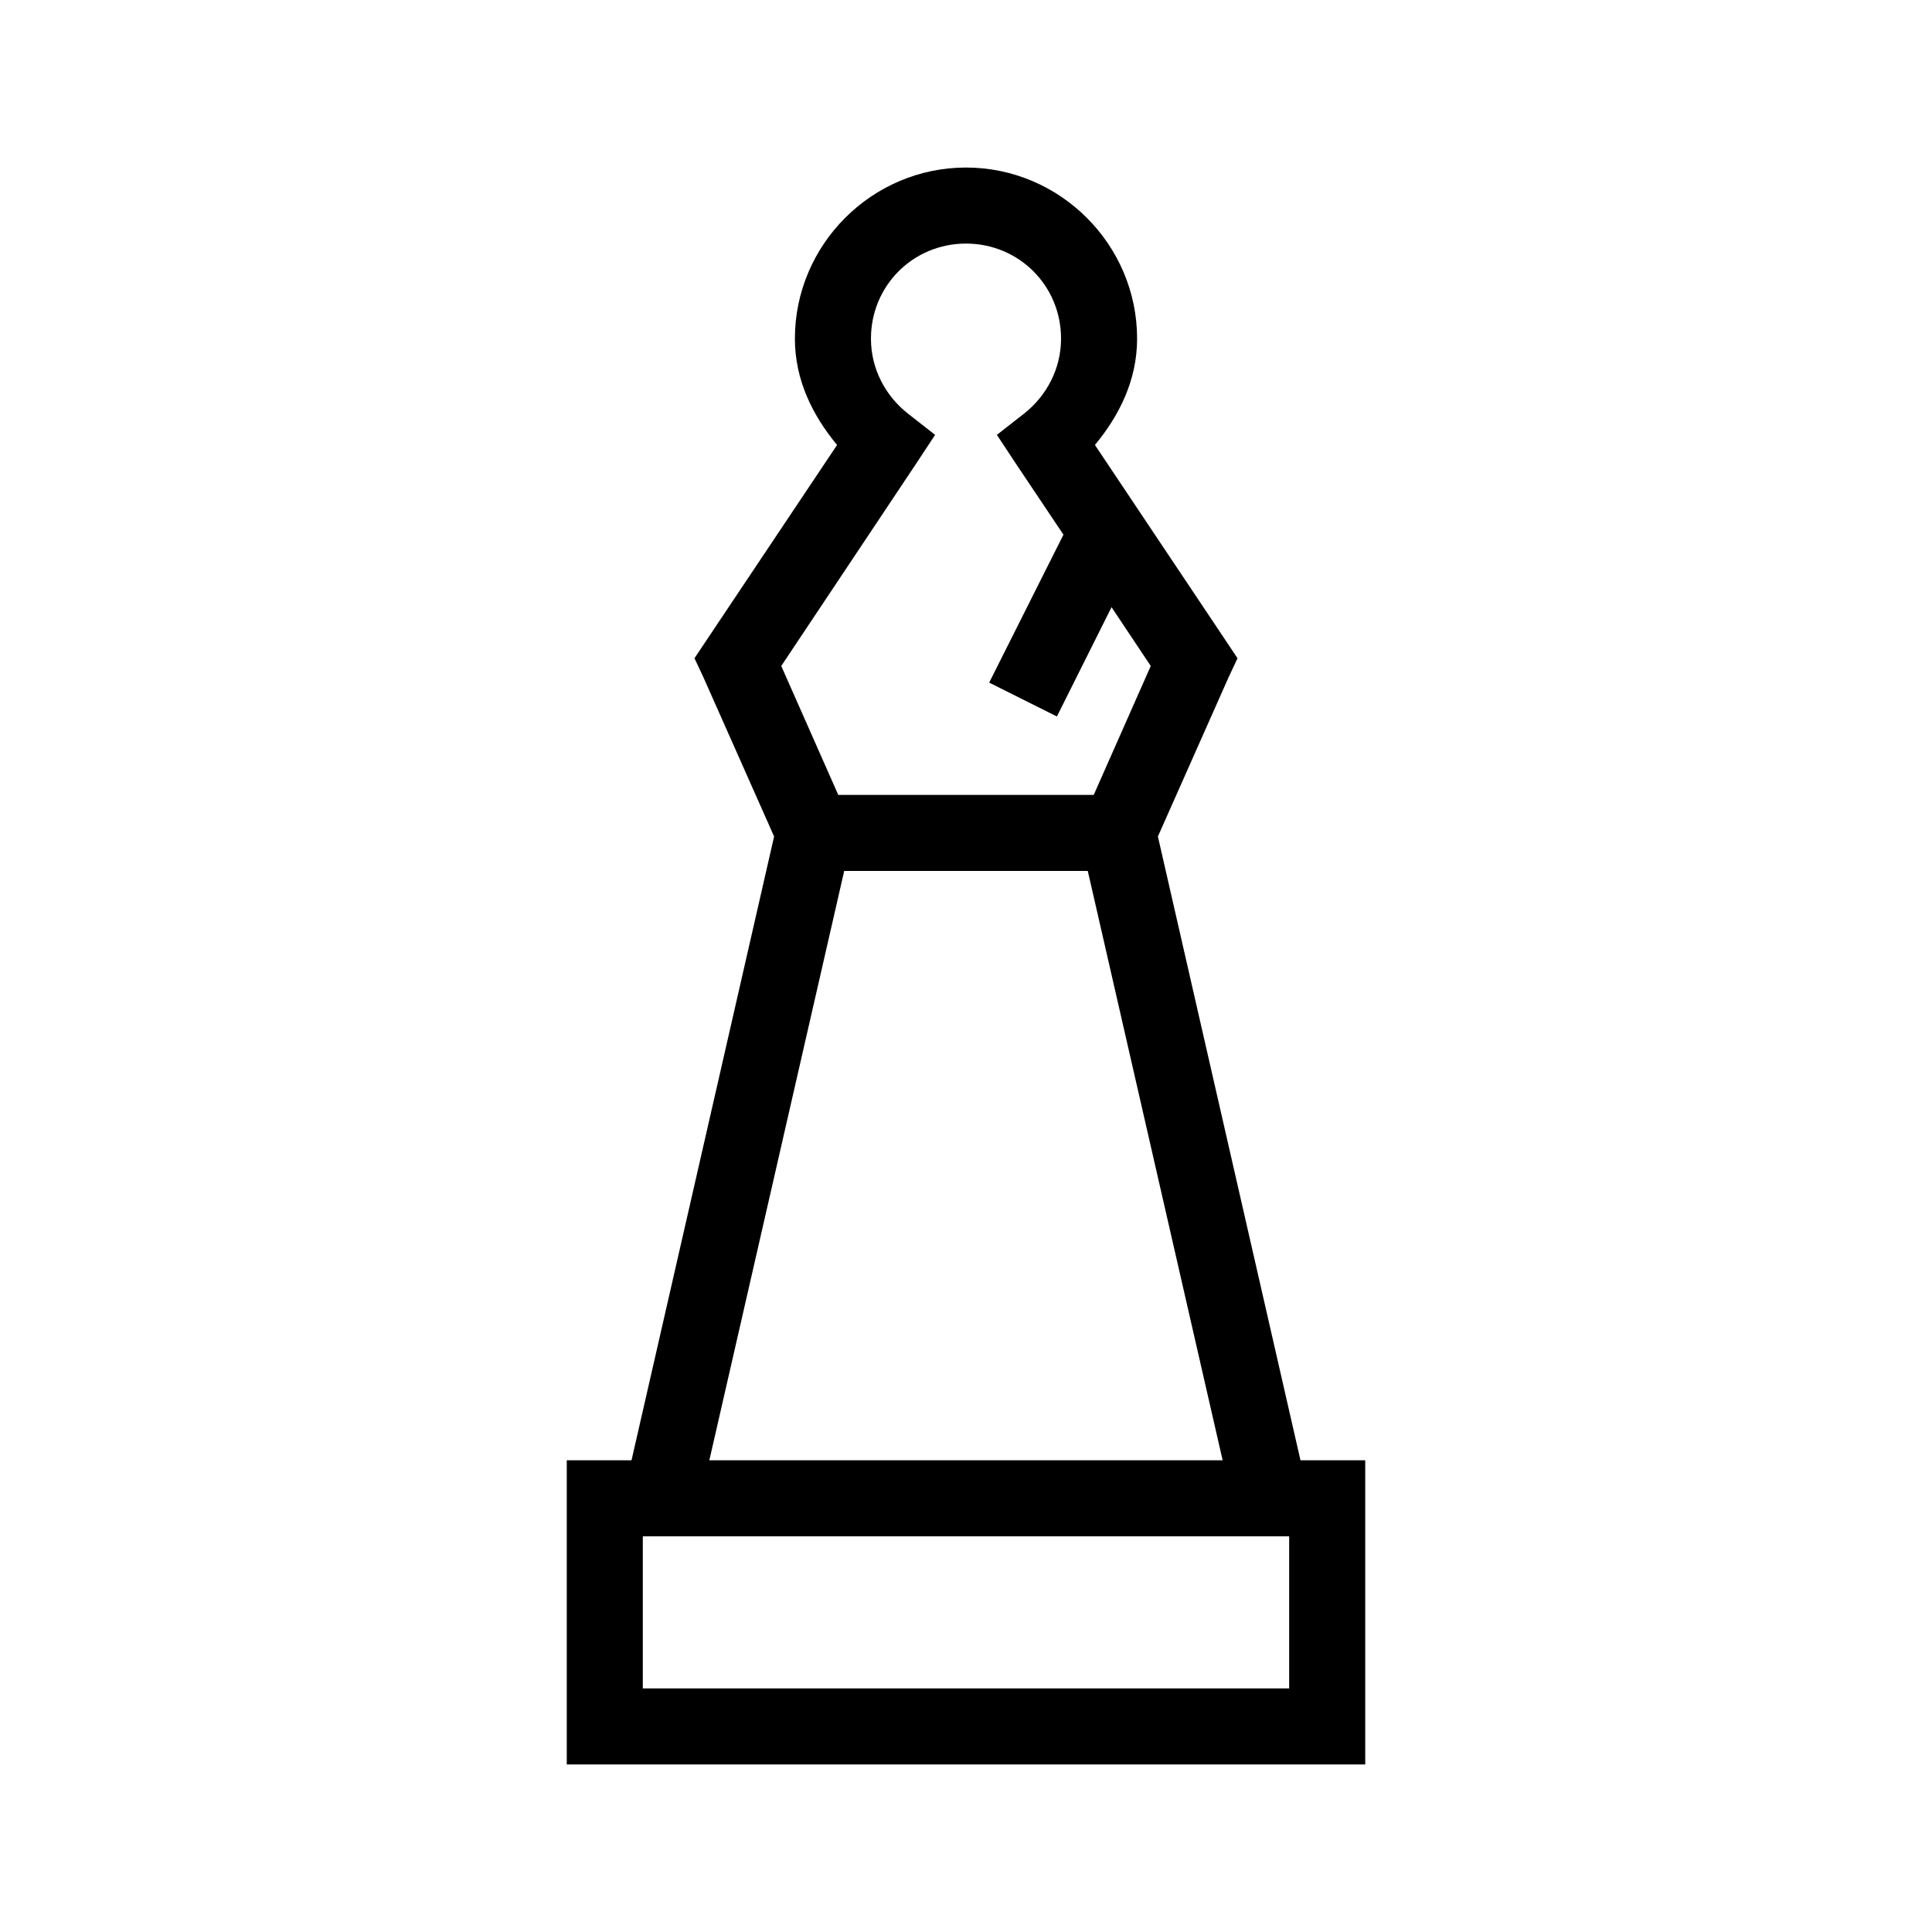 <?xml version="1.0" encoding="UTF-8"?>
<!-- Uploaded to: ICON Repo, www.svgrepo.com, Generator: ICON Repo Mixer Tools -->
<svg fill="#000000" width="800px" height="800px" version="1.1" viewBox="144 144 512 512" xmlns="http://www.w3.org/2000/svg">
 <path d="m400 188.4c-24.926 0-45.344 20.422-45.344 45.344 0 10.953 4.684 20.344 11.176 28.18l-34.637 51.801-3.148 4.723 2.363 5.039 18.734 42.191-37.785 165.31h-17.16v80.609h211.6v-80.609h-17.16l-37.785-165.31 18.734-42.191 2.363-5.039-3.148-4.723-34.637-51.801c6.492-7.836 11.176-17.227 11.176-28.18 0-24.922-20.418-45.344-45.34-45.344zm0 20.152c14.031 0 25.188 11.16 25.188 25.191 0 8.043-3.871 15.191-9.762 19.836l-7.242 5.668 5.199 7.871 12.438 18.578-19.68 39.203 17.945 8.977 14.484-28.969 10.391 15.586-15.113 34.164h-67.699l-15.113-34.164 35.582-53.375 5.195-7.871-7.242-5.668c-5.891-4.644-9.762-11.793-9.762-19.836 0-14.031 11.16-25.191 25.191-25.191zm-32.277 166.26h64.551l35.738 156.18h-136.03zm-53.371 176.33h171.29v40.305h-171.29z"/>
</svg>